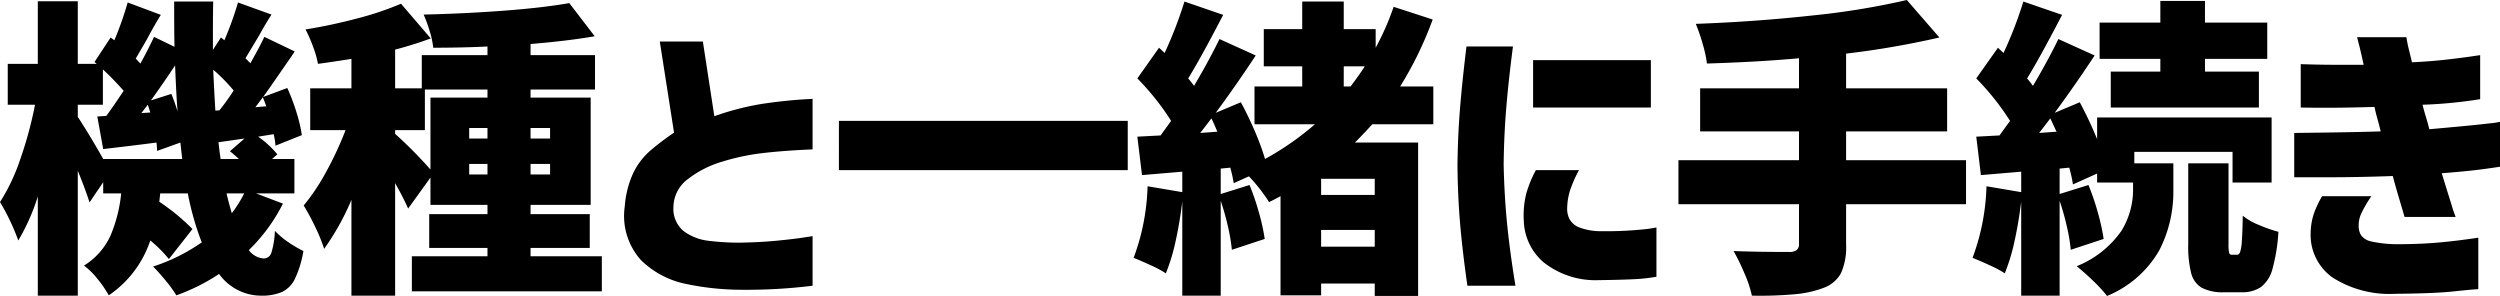 <svg xmlns="http://www.w3.org/2000/svg" width="161.34" height="19.1" viewBox="0 0 161.34 19.1"><path d="M-62.9-4.04a11.174,11.174,0,0,1-2.2,3,1.286,1.286,0,0,0,.96.54.509.509,0,0,0,.49-.36,5.422,5.422,0,0,0,.23-1.42,5.407,5.407,0,0,0,.87.73,7.289,7.289,0,0,0,.97.57A6.768,6.768,0,0,1-62.12.8a1.827,1.827,0,0,1-.83.86,3.317,3.317,0,0,1-1.39.24A3.34,3.34,0,0,1-67.02.5a12.711,12.711,0,0,1-2.76,1.38,7.462,7.462,0,0,0-.68-.94q-.46-.56-.82-.92a11.713,11.713,0,0,0,3.14-1.56,18.36,18.36,0,0,1-.9-3.16h-1.78l-.06.54A13.512,13.512,0,0,1-68.74-2.4L-70.26-.46a8.272,8.272,0,0,0-1.2-1.2,6.932,6.932,0,0,1-2.68,3.54A7.082,7.082,0,0,0-74.86.83a4.656,4.656,0,0,0-.88-.87,4.454,4.454,0,0,0,1.71-1.93,9.342,9.342,0,0,0,.69-2.73H-74.5v-.72l-.88,1.3q-.3-.92-.76-2.04V1.9h-2.58V-4.5a13.436,13.436,0,0,1-1.26,2.84,14.076,14.076,0,0,0-1.18-2.48,12.518,12.518,0,0,0,1.32-2.8,24.883,24.883,0,0,0,.94-3.48h-1.76v-2.64h1.94V-17.1h2.58v4.04h1.22l-.14-.12,1.04-1.58.24.18a21.4,21.4,0,0,0,.86-2.44l2.14.8q-.4.64-.9,1.58l-.72,1.24.3.32q.46-.82.88-1.72l1.32.64q-.02-.96-.02-2.92h2.52q-.02.74-.02,2.22v.9l.52-.8.22.18a21.62,21.62,0,0,0,.88-2.44l2.16.78q-.14.22-.34.55t-.44.77q-.74,1.24-.9,1.5l.32.32q.62-1.1.9-1.7l1.96.94-.24.36q-1.52,2.2-1.8,2.58l1.56-.58a12.711,12.711,0,0,1,.6,1.59,9.314,9.314,0,0,1,.34,1.45l-1.7.68a4.447,4.447,0,0,0-.12-.74l-1,.16a6.311,6.311,0,0,1,1.24,1.14l-.34.3h1.44V-4.7h-2.48Zm-7.2-7.08q.22.54.4,1.14-.08-.98-.16-2.98-.74,1.12-1.56,2.26Zm.7,4.2-.12-1.06-1.5.54q0-.14-.04-.54-1.7.22-3.44.42l-.38-2.1.58-.04q.46-.62,1.12-1.62a18.377,18.377,0,0,0-1.34-1.38v2.28h-1.62v.78q.82,1.26,1.64,2.72Zm2.4-3.14a14.079,14.079,0,0,0,.92-1.28,11.264,11.264,0,0,0-1.32-1.34q.08,1.74.14,2.64Zm3.02-.26a5.509,5.509,0,0,0-.22-.58l-.48.64Zm-7.48.4-.16-.5-.42.54Zm5.72,3q-.4-.36-.58-.5l.94-.82L-67.06-8q.08.72.14,1.08Zm-.8,2.22q.12.54.34,1.28a8.113,8.113,0,0,0,.8-1.28ZM-42.32-.64V1.62H-54.58V-.64h4.88v-.54h-3.76V-3.36h3.76v-.6h-3.68V-5.72l-1.44,2q-.36-.8-.84-1.64V1.9h-2.82V-4.28a16.488,16.488,0,0,1-1.76,3.16A10.727,10.727,0,0,0-60.8-2.5a15.244,15.244,0,0,0-.76-1.42,13.455,13.455,0,0,0,1.45-2.17,21.964,21.964,0,0,0,1.25-2.69h-2.28v-2.7h2.66v-1.9q-1.52.24-2.16.32a6.143,6.143,0,0,0-.32-1.12,9.966,9.966,0,0,0-.48-1.1q1.72-.28,3.37-.72a19.632,19.632,0,0,0,2.79-.94l1.92,2.24a23.881,23.881,0,0,1-2.3.72v2.5h1.72v-2.14h4.24v-.56q-1.6.08-3.5.08a5.57,5.57,0,0,0-.23-1.07,8.668,8.668,0,0,0-.39-1.07q2.64-.06,5.17-.25t4.23-.49l1.64,2.14q-1.72.3-4.14.5v.72h4.16v2.22h-4.16v.52h3.88v6.92h-3.88v.6h3.82v2.18h-3.82v.54Zm-13.34-7.9a27.249,27.249,0,0,1,2.28,2.3v-4.64h3.68v-.52h-4.04v2.62h-1.92Zm5.96.3v-.68h-1.18v.68Zm4.04-.68h-1.26v.68h1.26Zm-5.22,3h1.18V-6.6h-1.18Zm5.22,0V-6.6h-1.26v.68Zm16.94-4.88v3.26q-1.86.08-3.22.24a14.518,14.518,0,0,0-2.64.56,6.72,6.72,0,0,0-2.19,1.12A2.284,2.284,0,0,0-37.7-3.8a1.85,1.85,0,0,0,.68,1.55,3.331,3.331,0,0,0,1.59.61,15.745,15.745,0,0,0,2.01.12q1.26-.02,2.32-.12t1.72-.2l.66-.1v3.2a34.715,34.715,0,0,1-4.64.26,17.421,17.421,0,0,1-3.59-.39A5.754,5.754,0,0,1-39.8-.4a4.262,4.262,0,0,1-1.04-3.46,6.244,6.244,0,0,1,.55-2.16,4.526,4.526,0,0,1,1.17-1.5,16.745,16.745,0,0,1,1.46-1.1l-.92-5.88h2.78l.74,4.82a17.68,17.68,0,0,1,3.04-.79A32.035,32.035,0,0,1-28.72-10.8Zm0,0v3.26q-1.86.08-3.22.24a14.518,14.518,0,0,0-2.64.56,6.72,6.72,0,0,0-2.19,1.12A2.284,2.284,0,0,0-37.7-3.8a1.85,1.85,0,0,0,.68,1.55,3.331,3.331,0,0,0,1.59.61,15.745,15.745,0,0,0,2.01.12q1.26-.02,2.32-.12t1.72-.2l.66-.1v3.2a34.715,34.715,0,0,1-4.64.26,17.421,17.421,0,0,1-3.59-.39A5.754,5.754,0,0,1-39.8-.4a4.262,4.262,0,0,1-1.04-3.46,6.244,6.244,0,0,1,.55-2.16,4.526,4.526,0,0,1,1.17-1.5,16.745,16.745,0,0,1,1.46-1.1l-.92-5.88h2.78l.74,4.82a17.68,17.68,0,0,1,3.04-.79A32.035,32.035,0,0,1-28.72-10.8Zm1.7,1.42H-8.38V-6.2H-27.02ZM7.4-9.16q-.54.6-1.12,1.18h4.08v9.9H7.56v-.8H4.1v.76H1.48v-6.4q-.32.18-.74.38A10.89,10.89,0,0,0-.56-5.8l-.98.44a9.484,9.484,0,0,0-.22-1l-.62.06v1.64l1.86-.58A15.6,15.6,0,0,1,.09-3.45,13.217,13.217,0,0,1,.46-1.76l-2.12.7a11.659,11.659,0,0,0-.26-1.53,16.368,16.368,0,0,0-.46-1.63V1.9H-4.86V-4.18q-.16,1.34-.43,2.56A12.355,12.355,0,0,1-5.92.46a6.716,6.716,0,0,0-.95-.51Q-7.5-.34-8-.54a14.28,14.28,0,0,0,.9-4.62l2.24.38V-6.1l-2.6.22-.3-2.48,1.5-.08.68-.94a16.552,16.552,0,0,0-2.18-2.74l1.4-1.98.36.34a26.259,26.259,0,0,0,1.28-3.32l2.5.86q-1.52,2.92-2.26,4.1.14.16.38.48.98-1.66,1.64-3.02L-.12-13.6Q-1.4-11.66-2.7-9.9l1.62-.68q.46.84.89,1.84A16.151,16.151,0,0,1,.48-6.92,18.435,18.435,0,0,0,3.7-9.16H-.2V-11.6H2.88v-1.3H.4v-2.4H2.88v-1.78H5.56v1.78H7.62v1.2a17.126,17.126,0,0,0,1.16-2.64l2.52.82A23.268,23.268,0,0,1,9.2-11.6h2.14v2.44ZM6-11.6q.56-.74.92-1.3H5.56v1.3ZM-2.6-8.68q-.2-.5-.38-.86l-.72.94ZM7.56-4.6V-5.64H4.1V-4.6ZM4.1-1.26H7.56V-2.34H4.1ZM17.96-6.2h2.78a8.614,8.614,0,0,0-.56,1.26,4.065,4.065,0,0,0-.2,1.16,1.482,1.482,0,0,0,.14.72,1.229,1.229,0,0,0,.65.56,3.892,3.892,0,0,0,1.45.24,23.358,23.358,0,0,0,2.6-.11,8.215,8.215,0,0,0,.92-.13V.68a11.4,11.4,0,0,1-1.47.16q-.81.04-2.25.06A5.4,5.4,0,0,1,18.46-.25a3.661,3.661,0,0,1-1.28-2.69,5.818,5.818,0,0,1,.16-1.75A7.232,7.232,0,0,1,17.96-6.2Zm-4.48-7.98h3q-.3,2.32-.44,4.06t-.16,3.56q.04,1.92.21,3.7t.55,4.12h-3.1q-.32-2.24-.47-4T12.9-6.5q.02-1.88.16-3.63T13.48-14.18Zm4.3.88h7.6v3.06h-7.6ZM45.72-4H37.98v2.6A4.1,4.1,0,0,1,37.65.45a2.081,2.081,0,0,1-1.13.95,7,7,0,0,1-1.86.41,25.489,25.489,0,0,1-2.76.09A7.533,7.533,0,0,0,31.42.46a14.682,14.682,0,0,0-.7-1.44q1.38.06,3.58.06a.789.789,0,0,0,.49-.12.51.51,0,0,0,.15-.42V-4H27.16V-6.84h7.78V-8.7H28.56v-2.78h6.38v-1.94q-2.64.24-5.94.34a8.1,8.1,0,0,0-.28-1.28,11.668,11.668,0,0,0-.44-1.28q3.86-.14,7.51-.54a48.828,48.828,0,0,0,6.11-1L44-14.76a56.409,56.409,0,0,1-6.02,1.04v2.24H44.5V-8.7H37.98v1.86h7.74Zm12.54-8.56v-.82H54.34v-2.34h3.92v-1.4h2.88v1.4h4.02v2.34H61.14v.82h3.48v2.32H55.06v-2.32ZM56.58-6.64H59.1v1.82a8.264,8.264,0,0,1-.9,3.78,6.9,6.9,0,0,1-3.38,2.96,8.917,8.917,0,0,0-.89-.97Q53.36.4,52.86,0a6.419,6.419,0,0,0,2.88-2.27A5.054,5.054,0,0,0,56.5-4.9v-.5H54.18v-.58l-1.56.7a8.653,8.653,0,0,0-.24-1.08l-.62.06v1.64l1.86-.58a15.6,15.6,0,0,1,.61,1.79,13.218,13.218,0,0,1,.37,1.69l-2.12.7a11.658,11.658,0,0,0-.26-1.53,16.368,16.368,0,0,0-.46-1.63V1.9H49.28V-4.18q-.16,1.34-.43,2.56A12.355,12.355,0,0,1,48.22.46a6.716,6.716,0,0,0-.95-.51q-.63-.29-1.13-.49a14.28,14.28,0,0,0,.9-4.62l2.24.38V-6.1l-2.6.22-.3-2.48,1.5-.08.68-.94a16.552,16.552,0,0,0-2.18-2.74l1.4-1.98.36.34a26.26,26.26,0,0,0,1.28-3.32l2.5.86q-1.52,2.92-2.26,4.1.14.16.38.48.98-1.66,1.64-3.02l2.34,1.06q-1.28,1.94-2.58,3.7l1.62-.68A25.4,25.4,0,0,1,54.18-8.2V-9.6H65.44v4.2H62.92V-7.38H56.58ZM51.56-8.68l-.4-.86-.72.94ZM63.22-.74q.12,0,.19-.18a2.938,2.938,0,0,0,.11-.71q.04-.53.06-1.63a3.845,3.845,0,0,0,1.02.59,9.571,9.571,0,0,0,1.28.45A11.49,11.49,0,0,1,65.5.16a2.178,2.178,0,0,1-.74,1.18,2.134,2.134,0,0,1-1.26.34H62.4a2.949,2.949,0,0,1-1.47-.29,1.535,1.535,0,0,1-.68-.94,7.042,7.042,0,0,1-.19-1.87V-6.64h2.6v5.2a2.456,2.456,0,0,0,.04.58.17.17,0,0,0,.18.12Zm4.1-9.5v-2.8q1.22.04,2.09.04h1.97q-.18-.84-.3-1.3t-.12-.48h3.18q.06.4.16.8t.2.82q1.22-.06,2.19-.17t1.58-.2q.61-.09.63-.09v2.84a29.469,29.469,0,0,1-3.72.36q.1.4.22.79t.22.79q1.12-.1,2.18-.2t1.72-.18a4.259,4.259,0,0,0,.66-.1v2.9q-1.04.16-1.87.25T76.42-6q.4,1.3.64,2.06a6.47,6.47,0,0,0,.26.76h-3.3q-.18-.62-.38-1.29t-.38-1.35q-1.1.04-2.16.06t-2.02.02H66.9V-8.6q1.78-.02,3.01-.04t2.57-.06q-.1-.42-.21-.81t-.19-.77q-1.3.04-2.33.05t-1.72,0ZM68.7-4.52h3.18a8.068,8.068,0,0,0-.63,1.07,1.8,1.8,0,0,0-.19.85,1.109,1.109,0,0,0,.16.61,1.09,1.09,0,0,0,.64.39,7.775,7.775,0,0,0,1.68.18q1.4,0,2.58-.1t2.66-.32V1.48q-.4.02-1.63.15t-3.73.15A6.824,6.824,0,0,1,69.36.72a3.367,3.367,0,0,1-1.4-2.86,4.2,4.2,0,0,1,.2-1.23A6.464,6.464,0,0,1,68.7-4.52Z" transform="translate(81.16 17.18)"/></svg>